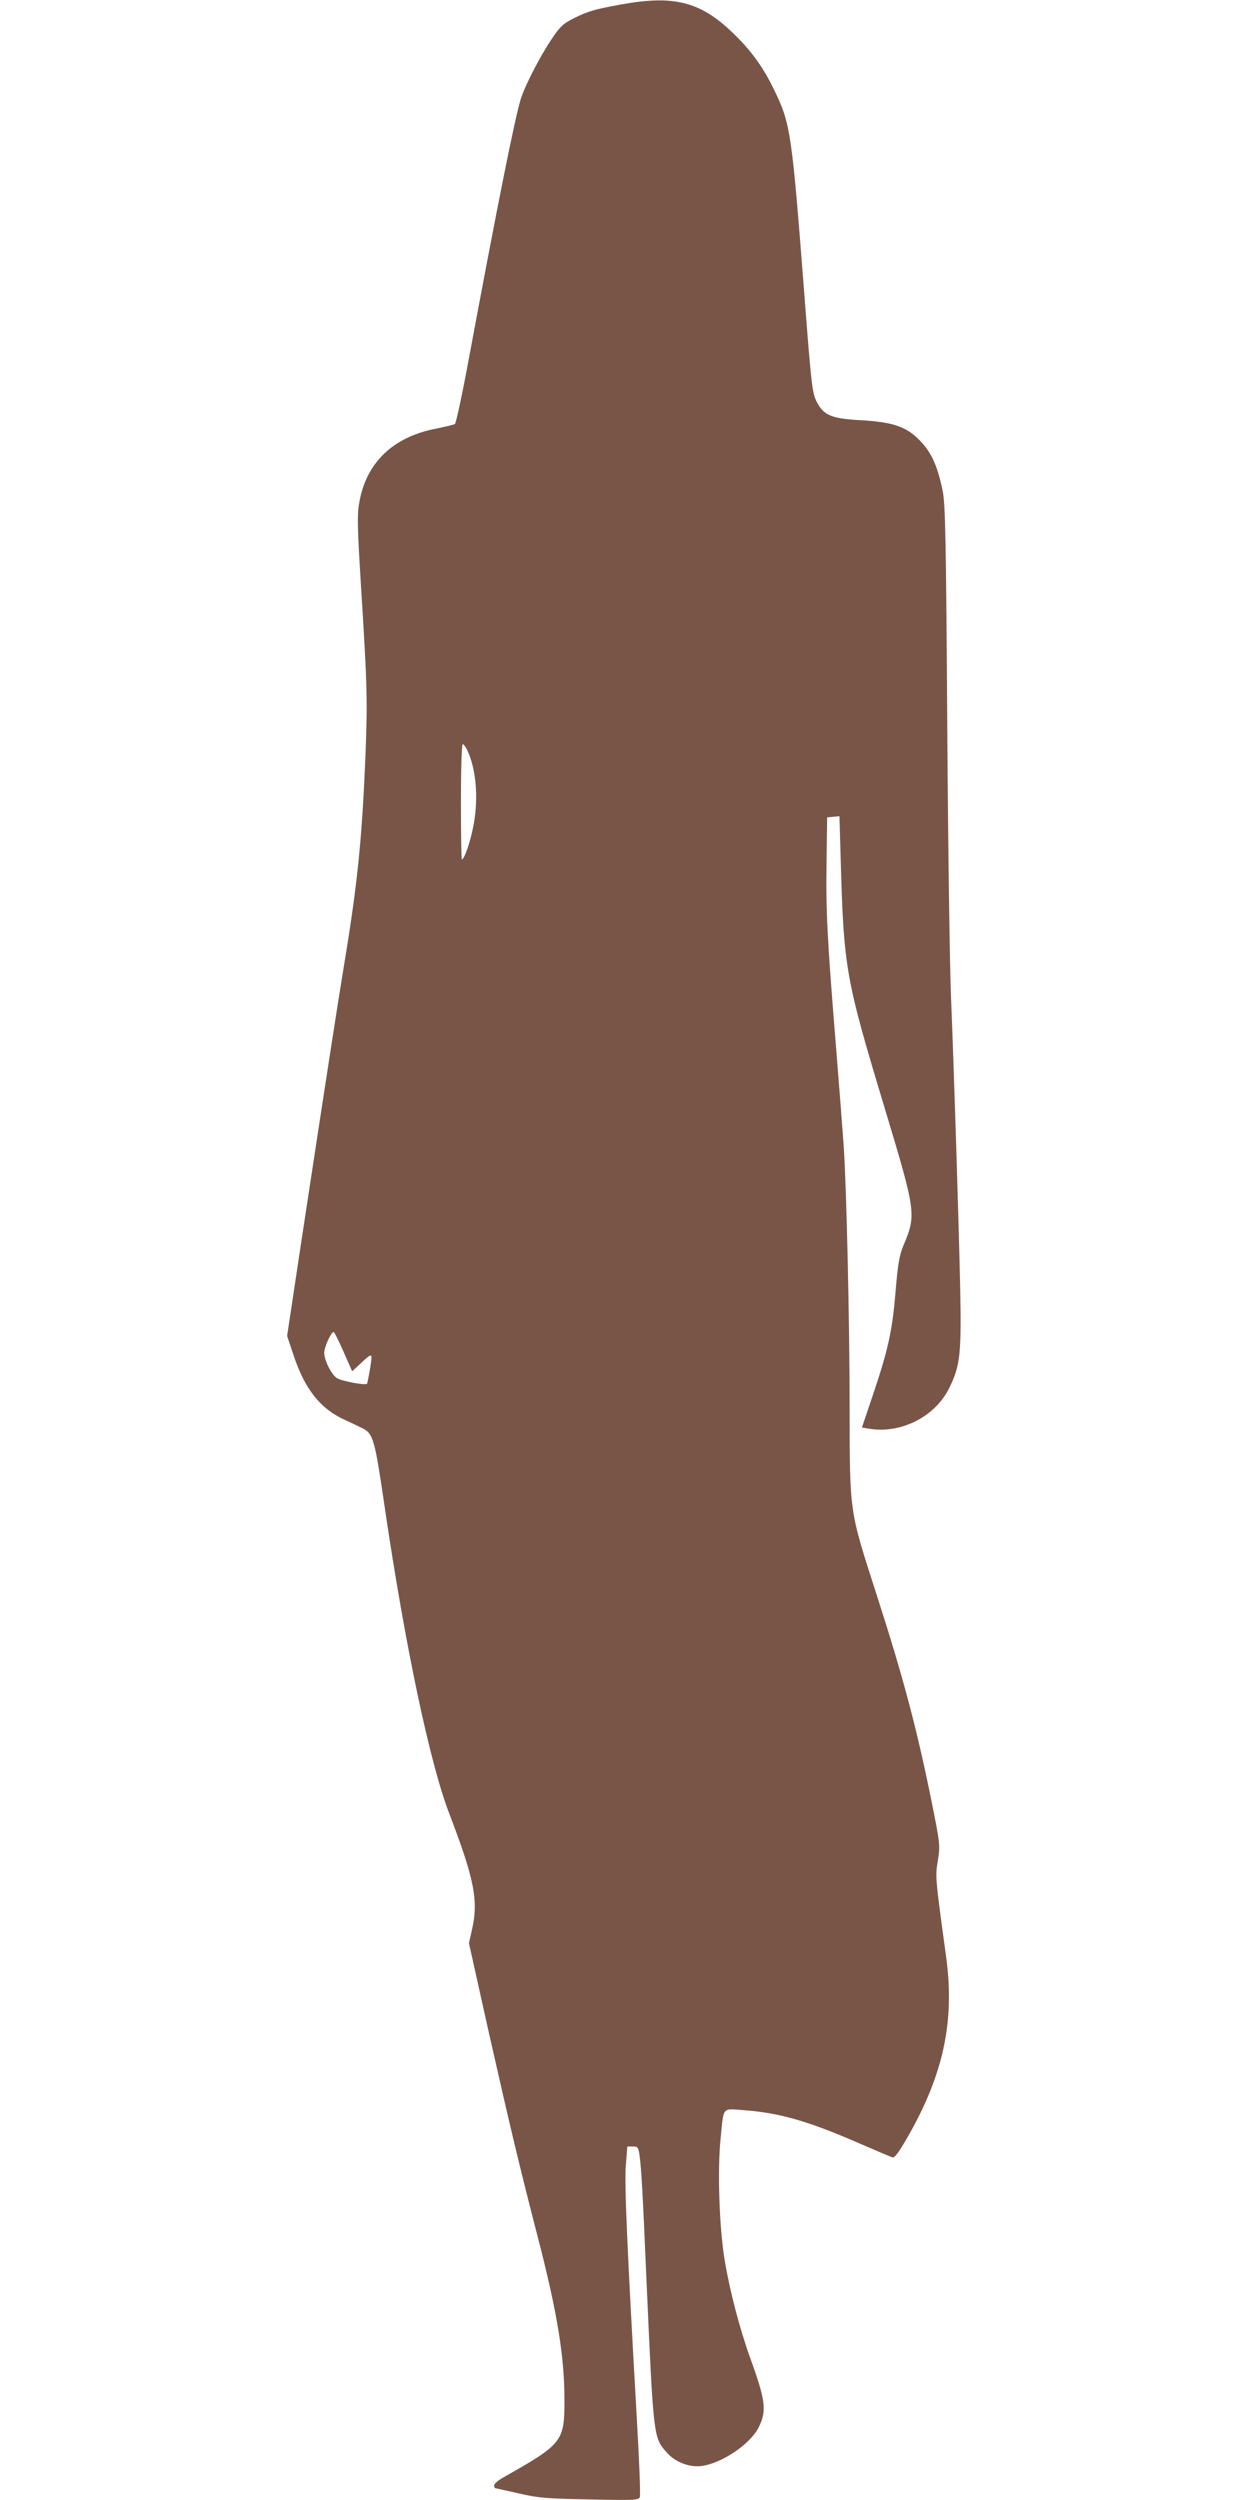 <?xml version="1.0" standalone="no"?>
<!DOCTYPE svg PUBLIC "-//W3C//DTD SVG 20010904//EN"
 "http://www.w3.org/TR/2001/REC-SVG-20010904/DTD/svg10.dtd">
<svg version="1.0" xmlns="http://www.w3.org/2000/svg"
 width="640pt" height="1280pt" viewBox="0 0 640 1280"
 preserveAspectRatio="xMidYMid meet">
<g transform="translate(0,1280) scale(0.1,-0.1)"
fill="#795548" stroke="none">
<path d="M3185 12778 c-138 -25 -172 -34 -248 -72 -52 -26 -70 -42 -109 -101
-57 -82 -139 -240 -161 -310 -30 -94 -120 -544 -267 -1334 -33 -179 -65 -328
-71 -332 -7 -4 -50 -14 -98 -24 -221 -43 -358 -176 -392 -381 -11 -59 -9 -128
9 -420 33 -526 34 -587 23 -876 -17 -414 -40 -648 -106 -1048 -36 -218 -97
-613 -220 -1422 l-75 -498 33 -99 c59 -177 139 -276 267 -333 36 -16 76 -36
90 -43 51 -27 60 -60 110 -404 103 -701 230 -1306 330 -1566 131 -342 151
-449 115 -602 l-14 -62 103 -463 c107 -473 153 -669 251 -1048 99 -384 135
-606 135 -830 0 -211 -10 -223 -312 -394 -27 -15 -48 -33 -48 -41 0 -8 3 -15
8 -15 4 -1 57 -12 117 -26 98 -23 138 -27 362 -31 230 -5 253 -4 259 12 4 9
-3 186 -15 393 -51 898 -64 1208 -57 1304 l8 98 28 0 c25 0 28 -4 34 -42 10
-74 16 -180 36 -643 36 -812 36 -804 103 -881 45 -52 122 -80 186 -69 105 18
243 113 285 196 43 86 36 139 -44 359 -53 148 -104 342 -130 500 -27 163 -37
454 -21 615 17 173 6 159 118 151 180 -13 329 -55 588 -168 88 -38 167 -72
175 -74 11 -3 35 30 82 113 179 315 236 585 193 908 -57 417 -57 416 -43 500
12 78 12 82 -36 320 -74 363 -143 622 -276 1035 -143 444 -139 415 -140 970 0
430 -16 1123 -30 1329 -6 86 -24 318 -40 516 -44 541 -52 688 -48 940 l3 230
31 3 32 3 6 -208 c16 -575 24 -618 226 -1288 160 -531 162 -544 96 -701 -21
-51 -29 -93 -41 -240 -17 -202 -38 -296 -119 -536 l-53 -157 43 -7 c162 -24
333 65 404 209 57 116 63 175 56 522 -8 354 -31 1094 -47 1485 -6 146 -15 769
-19 1385 -6 956 -10 1132 -23 1199 -24 119 -54 191 -105 247 -74 83 -141 108
-322 118 -145 8 -184 26 -219 95 -22 44 -27 82 -62 539 -65 842 -71 883 -155
1056 -57 119 -123 210 -223 303 -159 150 -295 183 -556 136z m-792 -3820 c44
-94 57 -240 33 -374 -14 -83 -48 -184 -61 -184 -3 0 -5 133 -5 295 0 165 4
295 9 295 5 0 16 -15 24 -32z m-634 -3079 l44 -100 36 33 c70 66 69 66 56 -18
-7 -41 -14 -76 -16 -79 -9 -9 -131 14 -154 29 -28 18 -65 92 -65 130 0 28 35
106 48 106 4 0 27 -46 51 -101z"/>
</g>
</svg>
